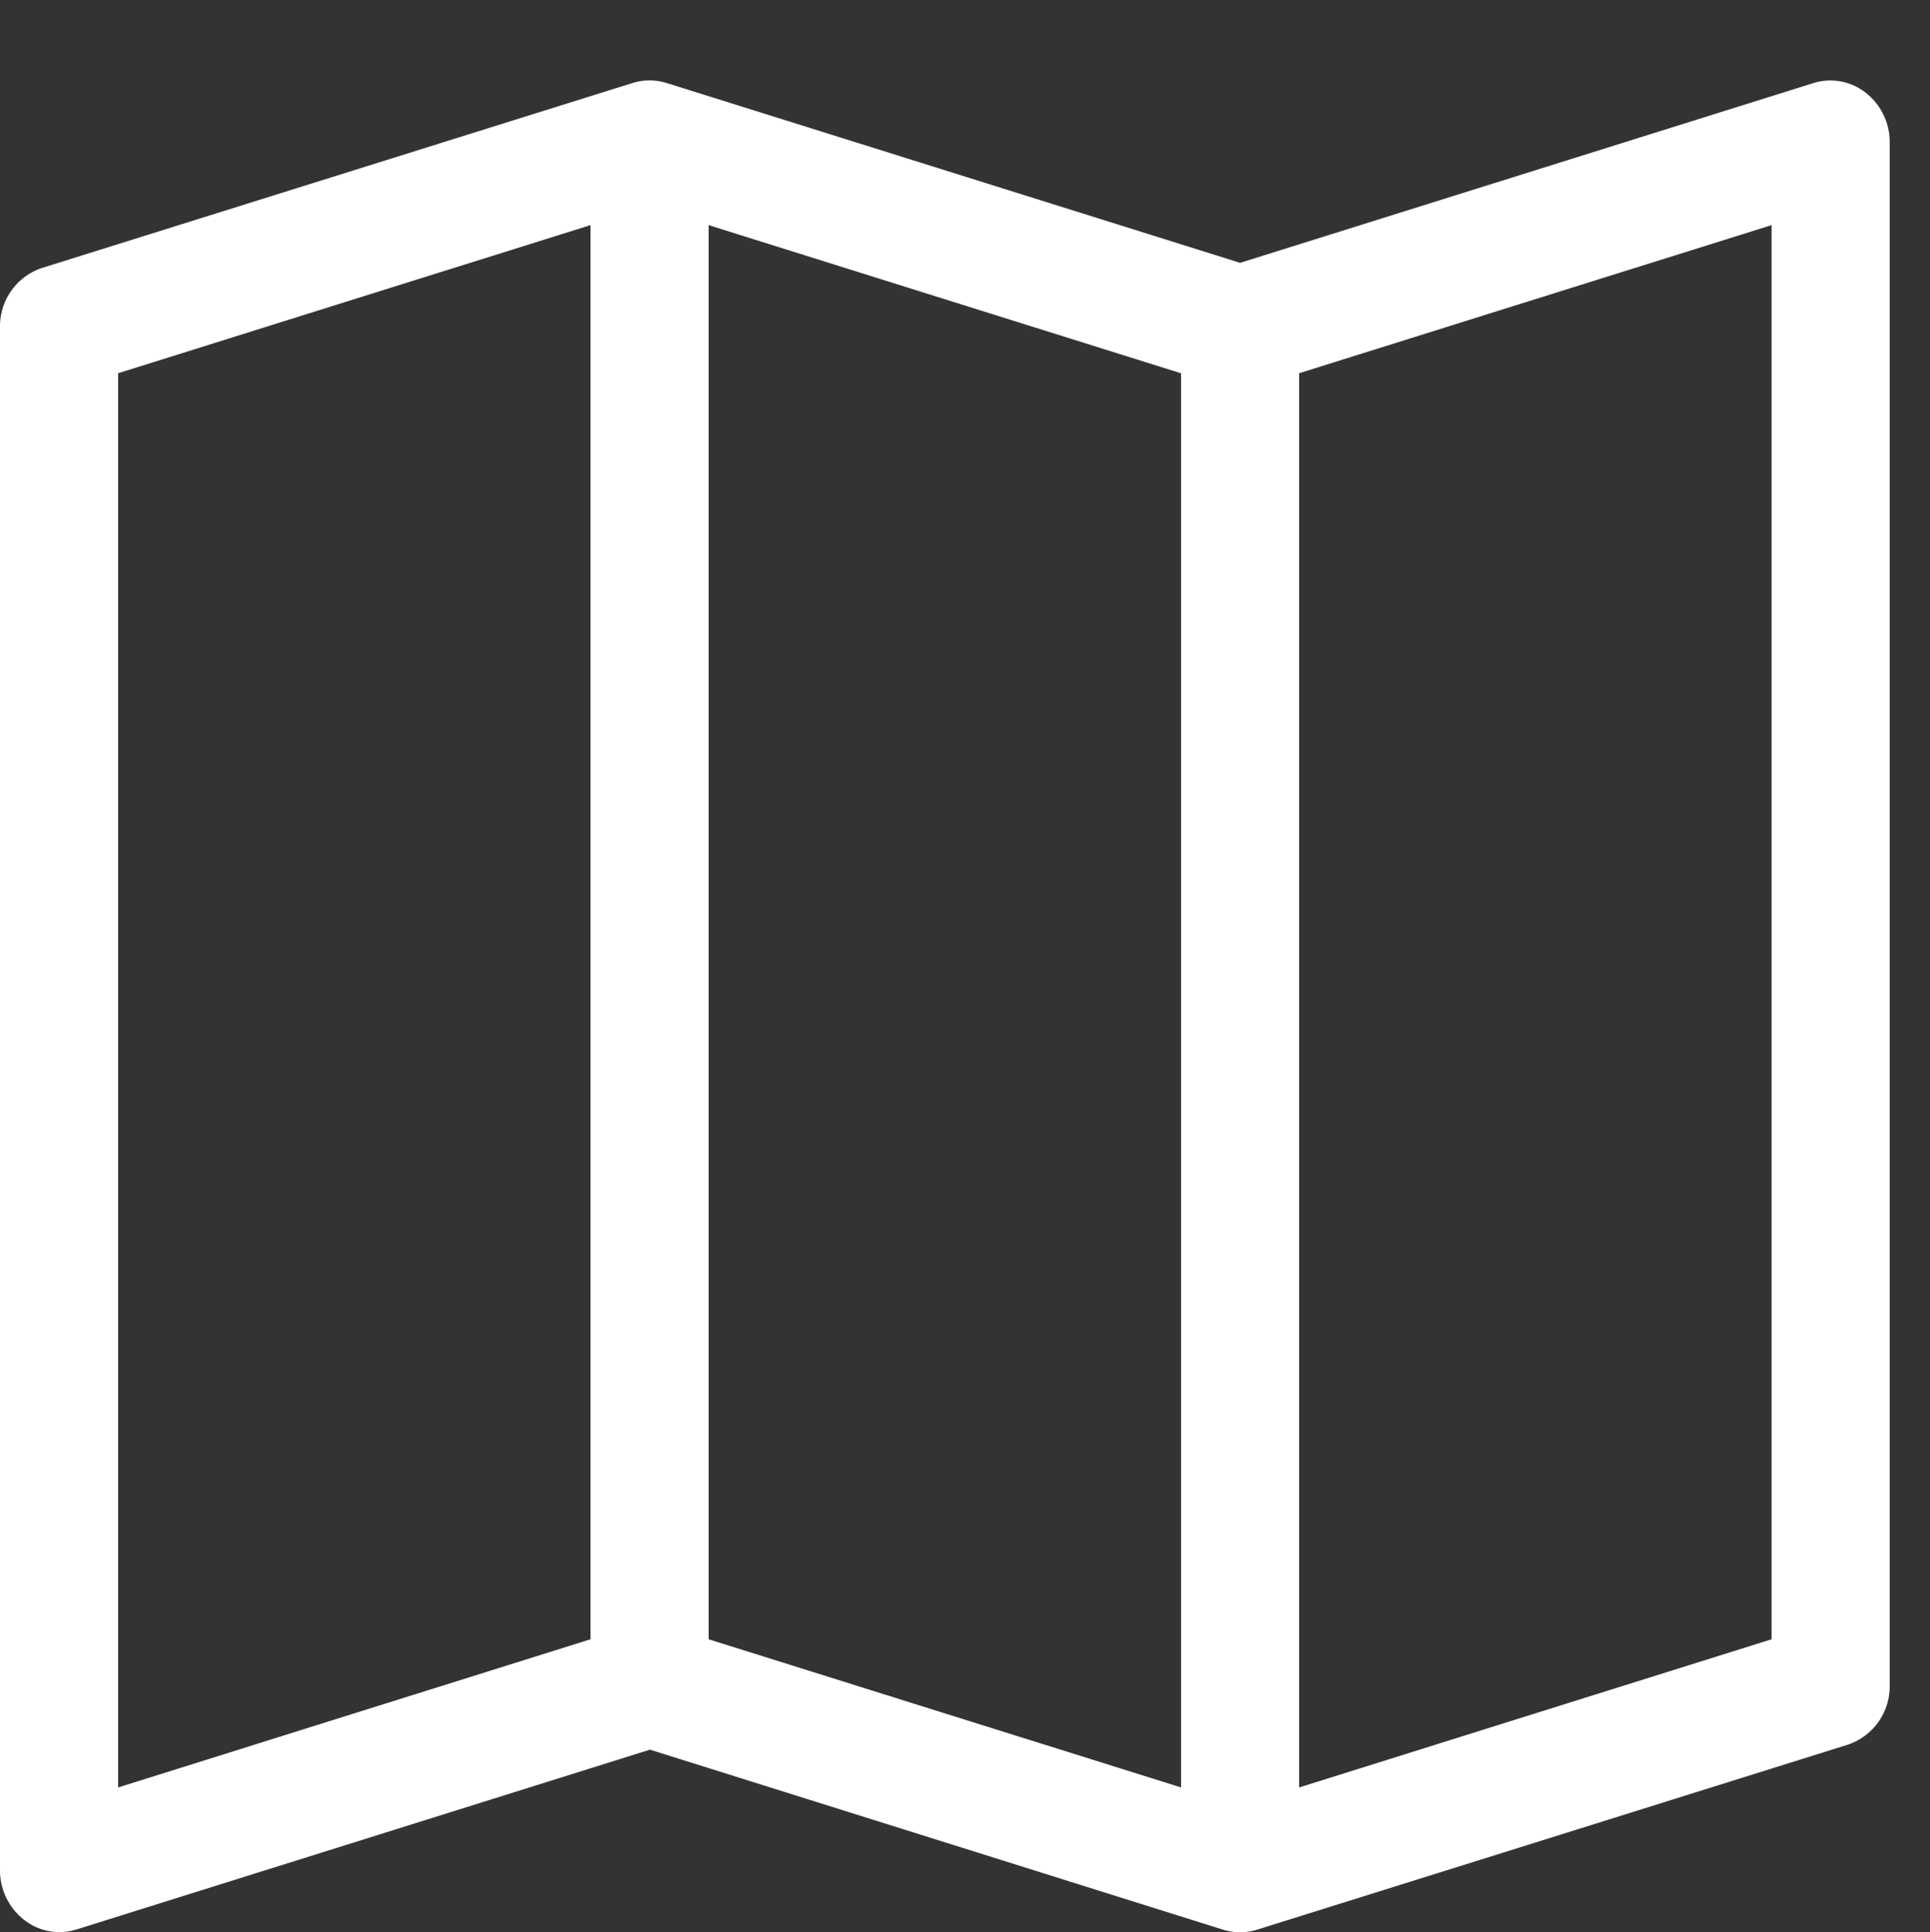 <svg xmlns="http://www.w3.org/2000/svg" width="24" height="24.029" viewBox="0 0 24 24.029"><rect x="0" y="0" width="24" height="24.029" fill="#333333" stroke="none"/><g transform="translate(16409 22579)"><rect width="24" height="24" transform="translate(-16409 -22579)" fill="none"/><path d="M26.554,5.032,19.421,7.269,12.289,5.032A.709.709,0,0,0,12.081,5h-.006a.709.709,0,0,0-.208.032l-7.343,2.3A.764.764,0,0,0,4,8.071V27.262a.78.78,0,0,0,.3.616.709.709,0,0,0,.649.12l7.133-2.237L19.21,28a.709.709,0,0,0,.208.032h.006A.709.709,0,0,0,19.632,28l7.343-2.3a.764.764,0,0,0,.524-.735V5.768a.78.78,0,0,0-.3-.616A.709.709,0,0,0,26.554,5.032ZM12.812,6.8l5.875,1.843V26.231l-5.875-1.843ZM5.469,8.642,11.343,6.8V24.388L5.469,26.231ZM26.03,24.388l-5.875,1.843V8.642L26.03,6.8Z" transform="translate(-16413 -22583)" fill="#fff"/></g></svg>